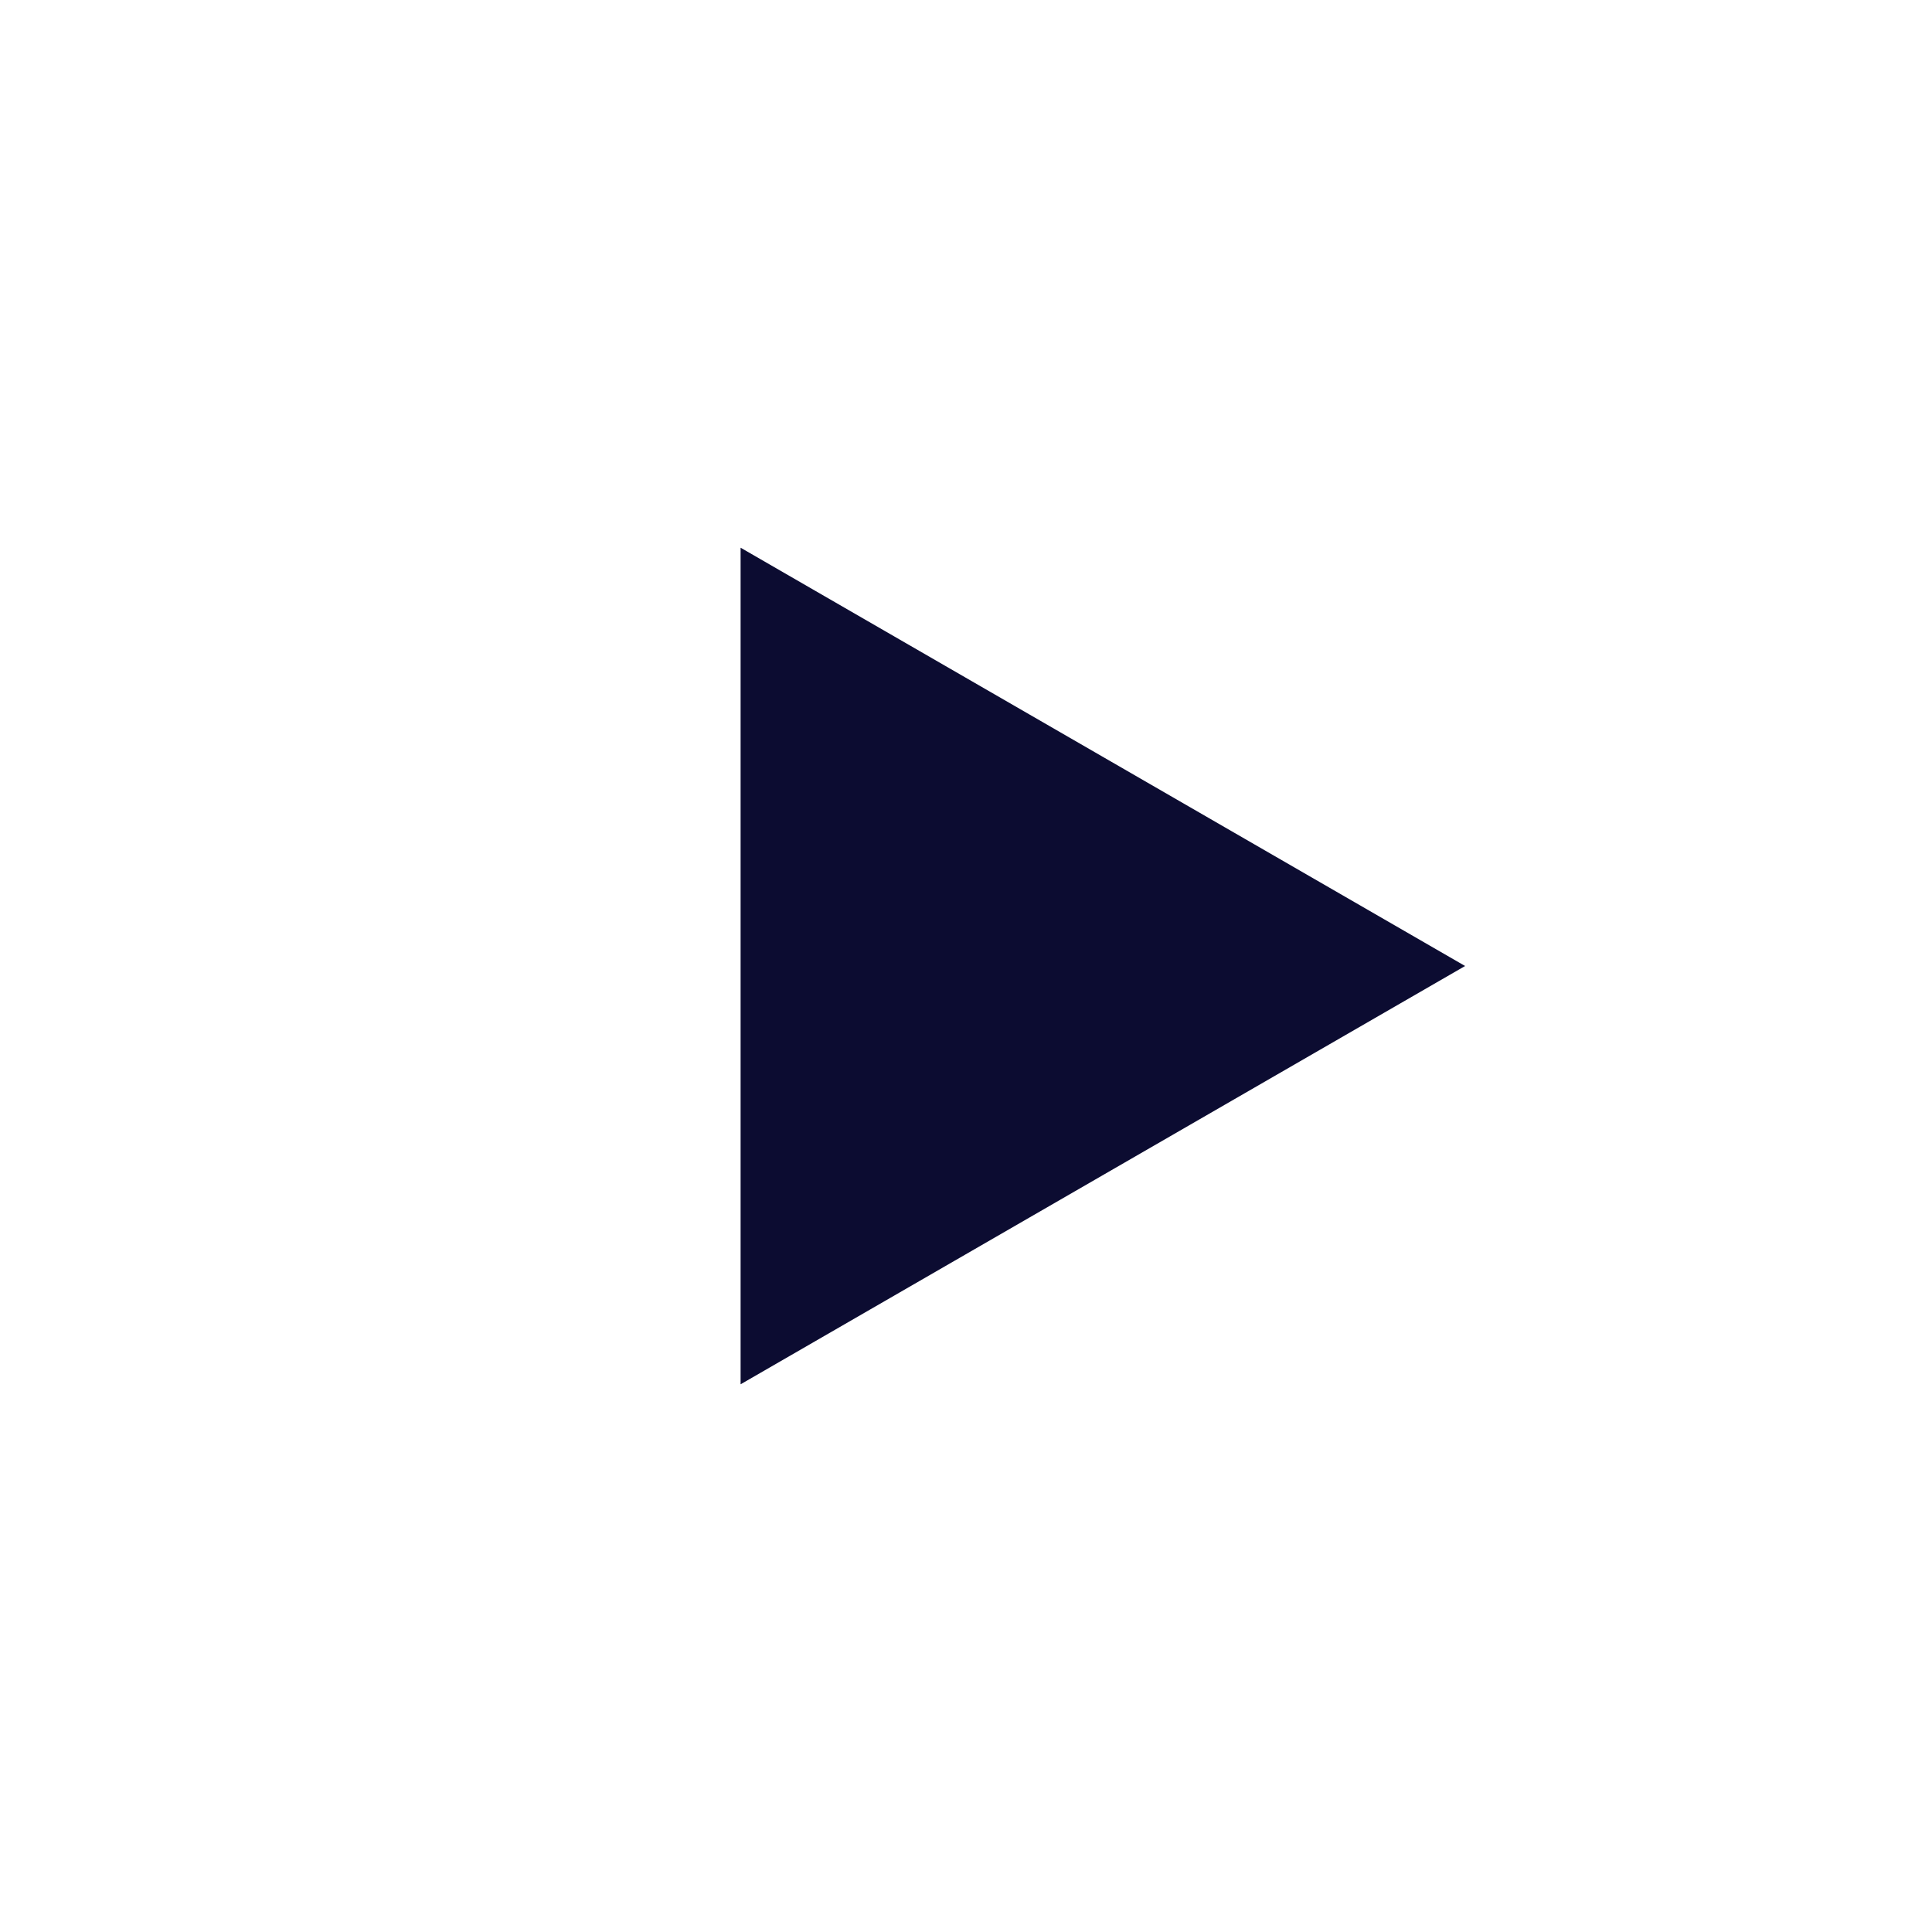 <svg width="120" height="120" viewBox="0 0 120 120" fill="none" xmlns="http://www.w3.org/2000/svg">
<g filter="url(#filter0_b_141_11899)">
<circle cx="60" cy="60" r="60" fill="white" fill-opacity="1"/>
</g>
<path d="M91 60L46 85.981L46 34.019L91 60Z" fill="#0C0C31"/>
<defs>
<filter id="filter0_b_141_11899" x="-16" y="-16" width="152" height="152" filterUnits="userSpaceOnUse" color-interpolation-filters="sRGB">
<feFlood flood-opacity="0" result="BackgroundImageFix"/>
<feGaussianBlur in="BackgroundImageFix" stdDeviation="8"/>
<feComposite in2="SourceAlpha" operator="in" result="effect1_backgroundBlur_141_11899"/>
<feBlend mode="normal" in="SourceGraphic" in2="effect1_backgroundBlur_141_11899" result="shape"/>
</filter>
</defs>
</svg>
